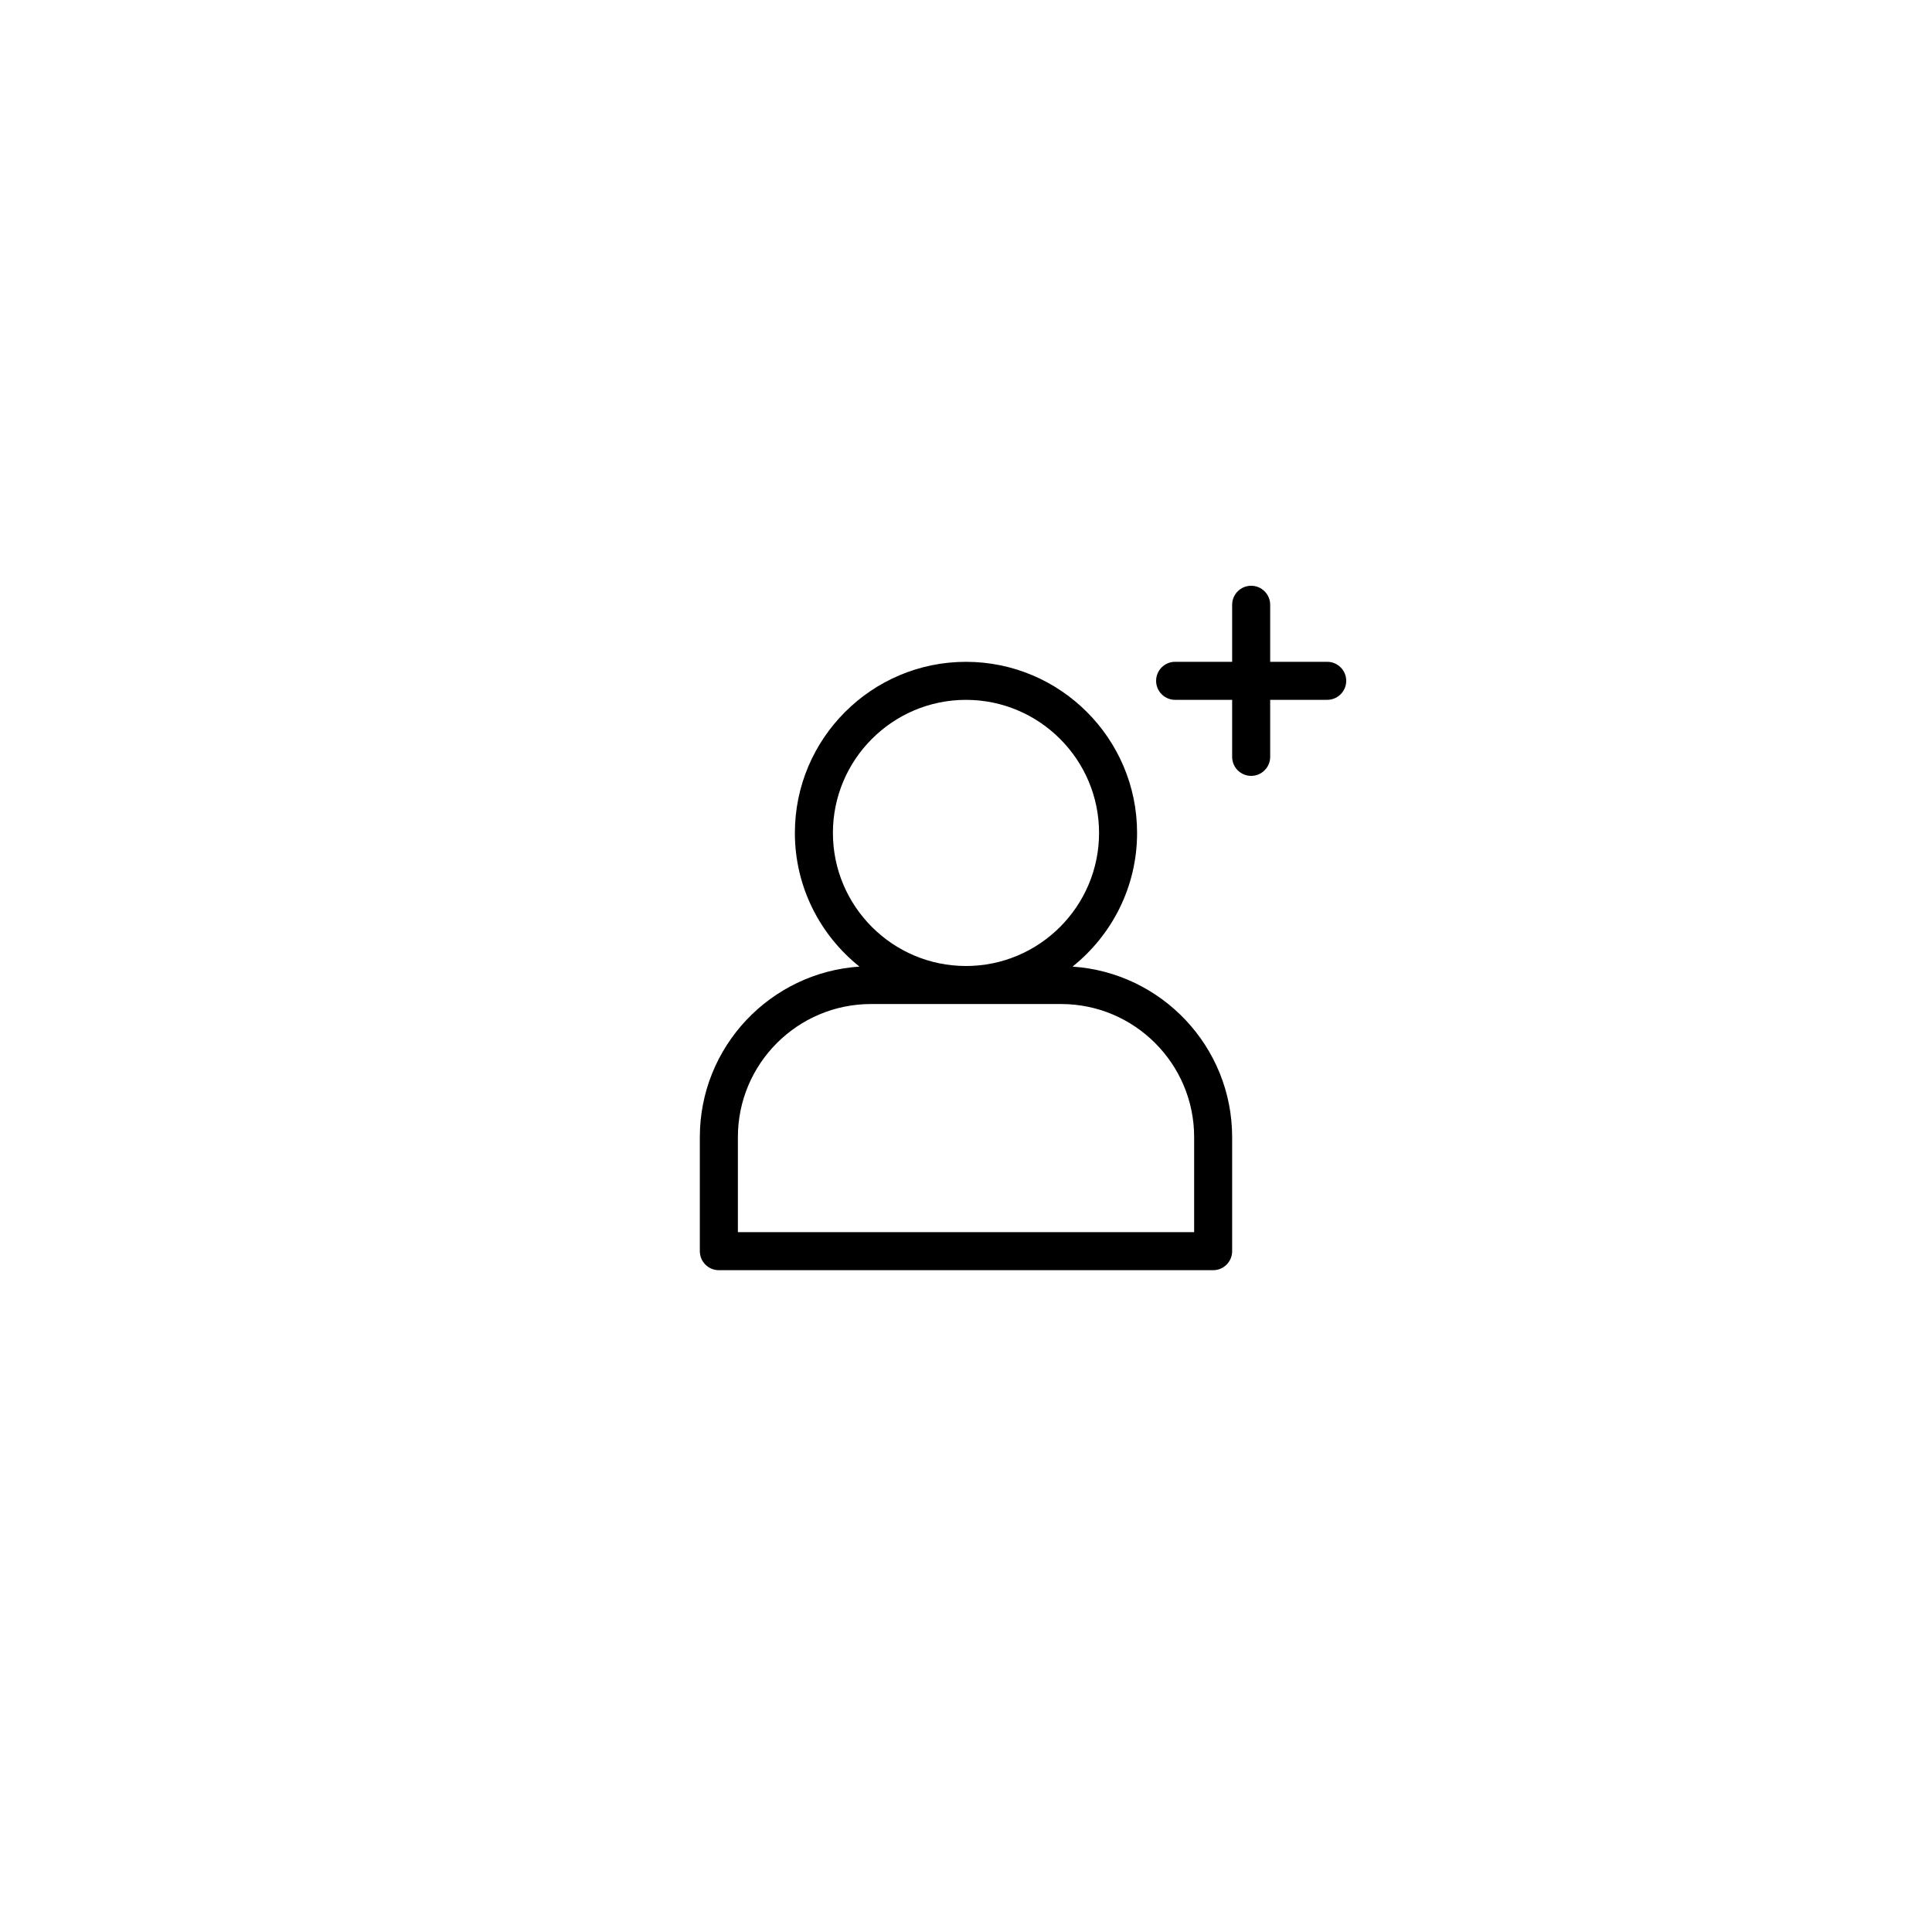 <?xml version="1.0" encoding="UTF-8"?>
<!-- Uploaded to: ICON Repo, www.svgrepo.com, Generator: ICON Repo Mixer Tools -->
<svg fill="#000000" width="800px" height="800px" version="1.1" viewBox="144 144 512 512" xmlns="http://www.w3.org/2000/svg">
 <path d="m428.23 400.16c10.41-8.32 17.109-21.098 17.109-35.426 0-25-20.34-45.344-45.344-45.344s-45.344 20.344-45.344 45.344c0 14.328 6.699 27.105 17.109 35.422-23.578 1.578-42.297 21.211-42.297 45.188v30.23c0 2.781 2.254 5.039 5.039 5.039h130.99c2.785 0 5.039-2.258 5.039-5.039v-30.23c-0.004-23.977-18.719-43.609-42.305-45.184zm-63.5-35.426c0-19.445 15.824-35.266 35.266-35.266s35.266 15.82 35.266 35.266c0 19.445-15.824 35.266-35.266 35.266-19.441 0.004-35.266-15.816-35.266-35.266zm95.727 105.8h-120.91v-25.191c0-19.445 15.824-35.266 35.266-35.266h50.383c19.441 0 35.266 15.82 35.266 35.266zm40.305-146.11c0 2.781-2.254 5.039-5.039 5.039h-15.113v15.113c0 2.781-2.254 5.039-5.039 5.039-2.785 0-5.039-2.258-5.039-5.039v-15.113h-15.113c-2.785 0-5.039-2.258-5.039-5.039s2.254-5.039 5.039-5.039h15.113v-15.113c0-2.781 2.254-5.039 5.039-5.039 2.785 0 5.039 2.258 5.039 5.039v15.113h15.113c2.785 0.004 5.039 2.258 5.039 5.039z"/>
</svg>